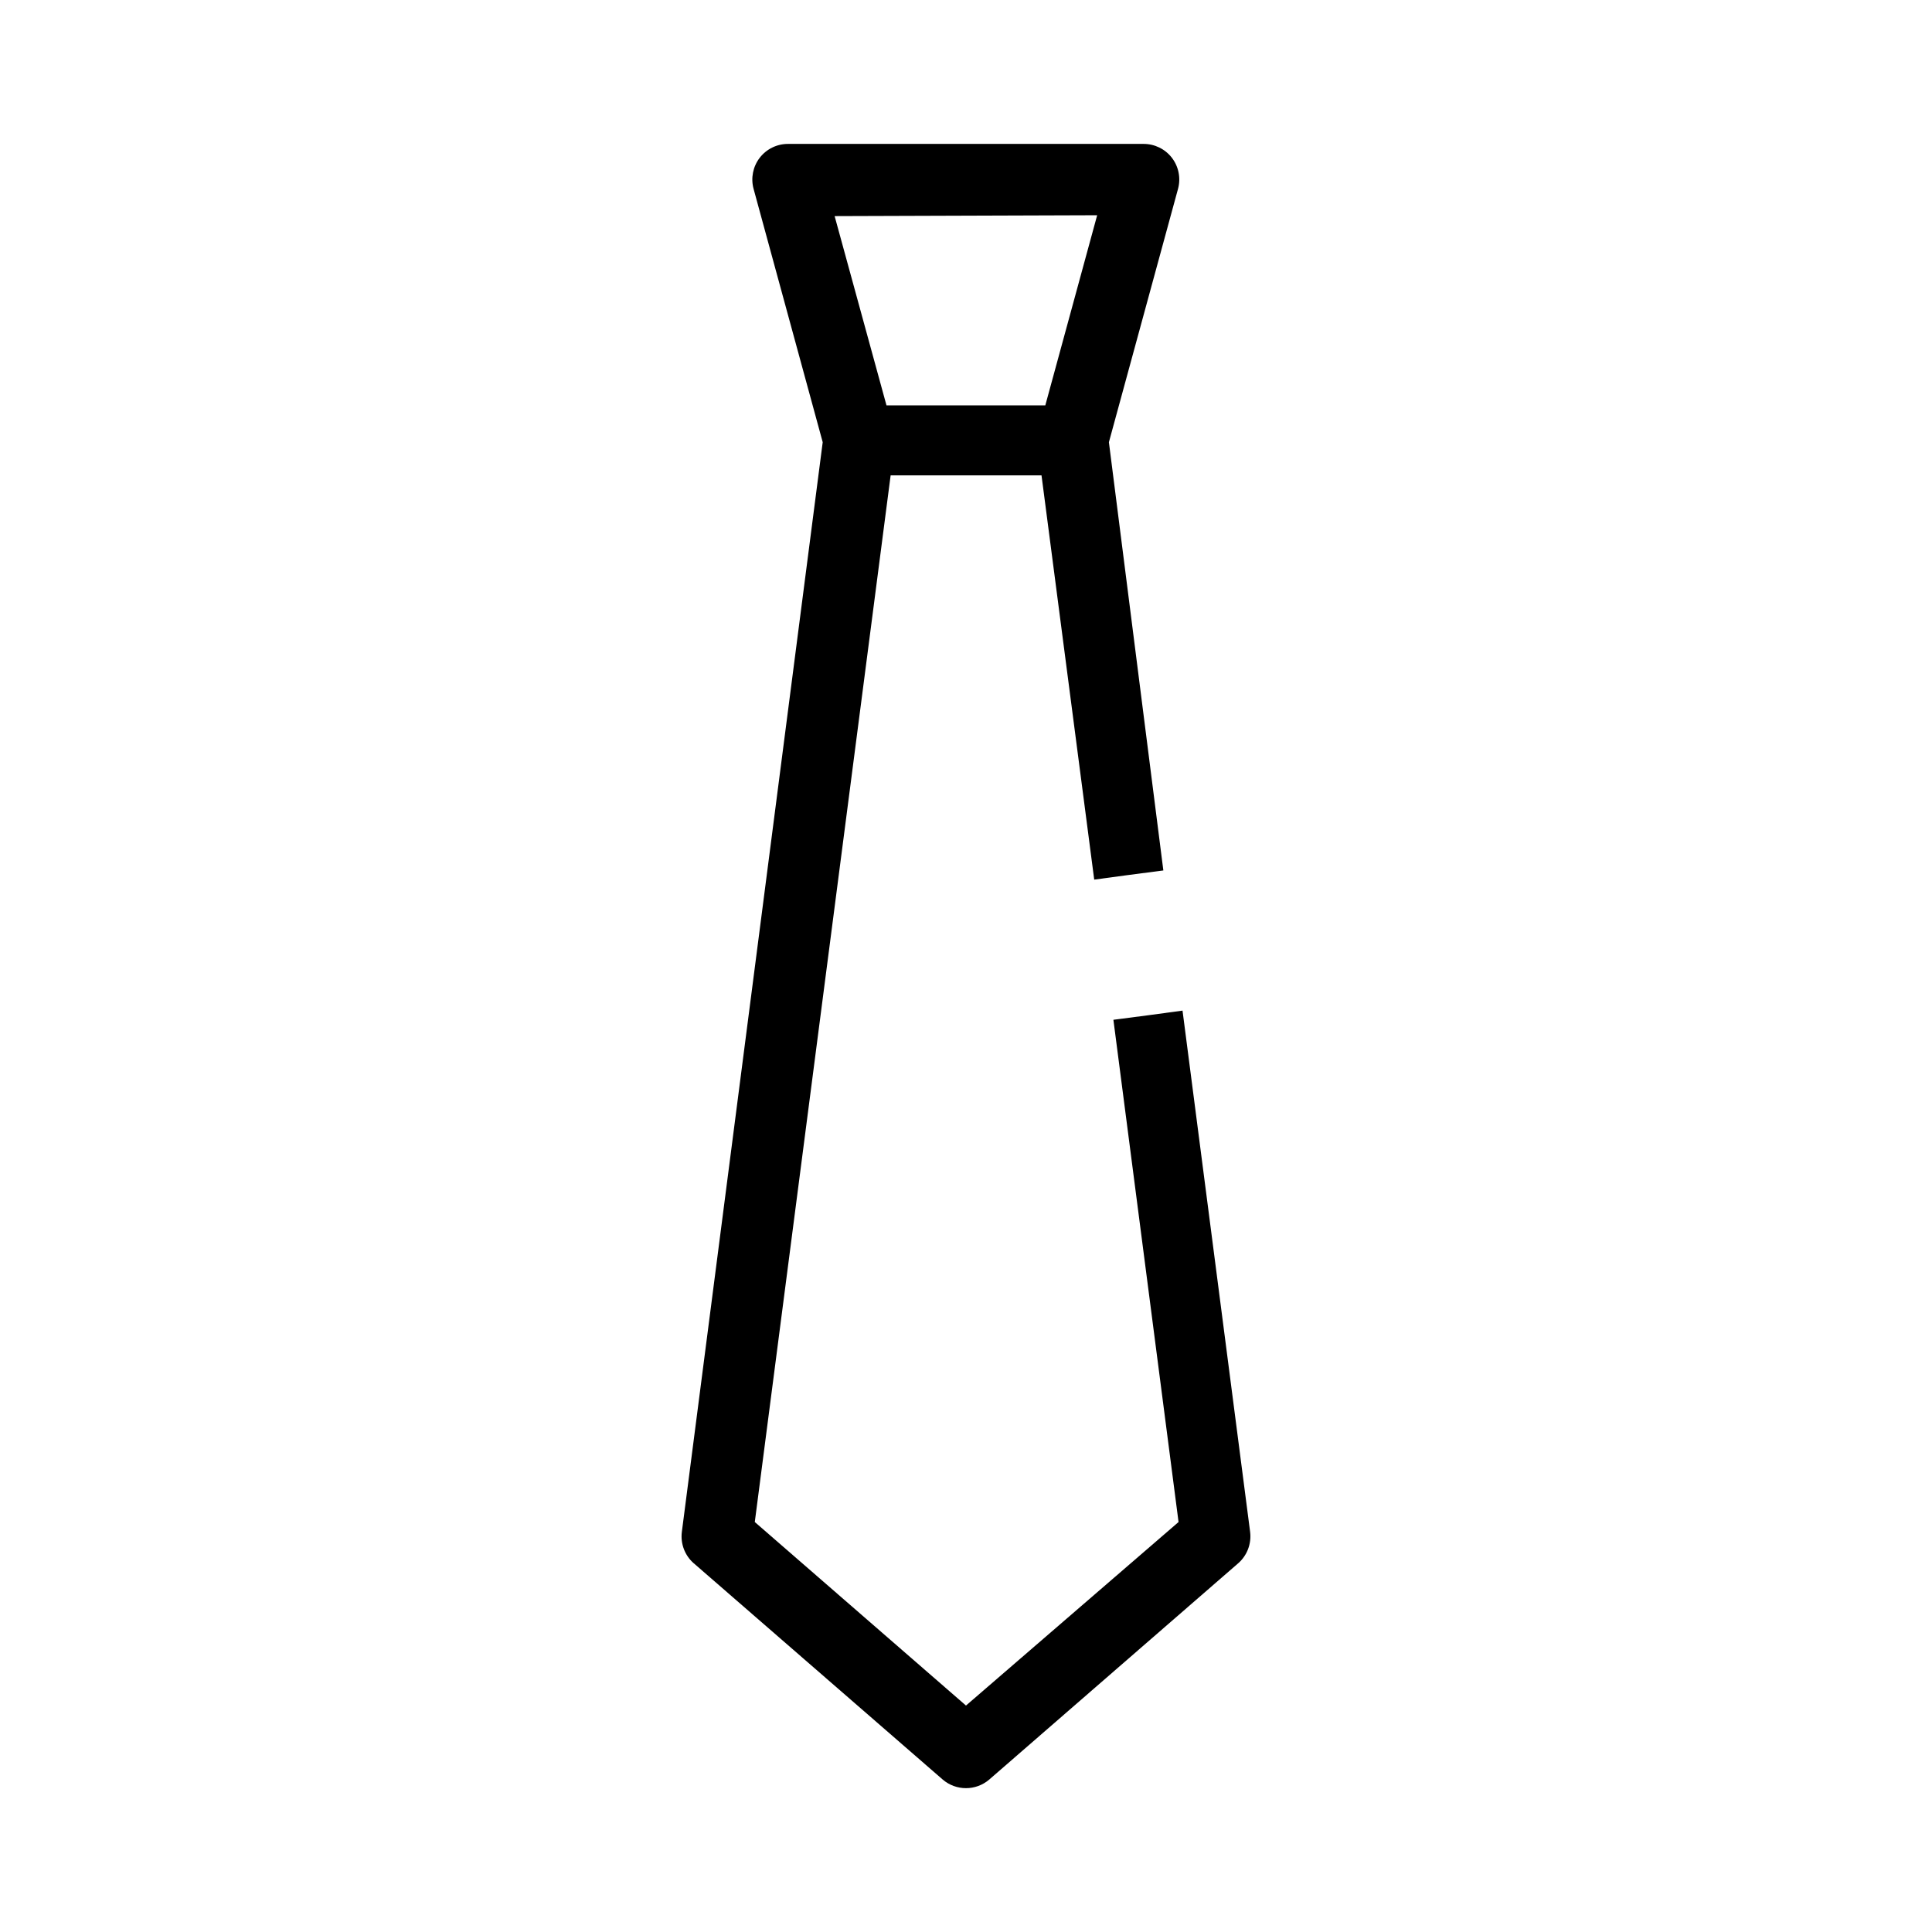 <?xml version="1.0" encoding="UTF-8"?>
<!-- Uploaded to: SVG Repo, www.svgrepo.com, Generator: SVG Repo Mixer Tools -->
<svg fill="#000000" width="800px" height="800px" version="1.1" viewBox="144 144 512 512" xmlns="http://www.w3.org/2000/svg">
 <path d="m327.86 558.29 65.953 57.297c3.555 3.059 8.809 3.059 12.363 0l65.953-57.297h0.004c2.375-2.078 3.559-5.203 3.16-8.336l-17.91-138.13-9.16 1.238-9.16 1.191 17.266 133.1-56.332 48.637-55.969-48.641 36-277.37h39.984l13.969 107.13 9.16-1.238 9.16-1.191-14.43-113.49 18.32-67.145c0.773-2.844 0.172-5.887-1.625-8.227-1.797-2.336-4.586-3.699-7.535-3.68h-94.164c-2.949-0.02-5.738 1.344-7.535 3.68-1.797 2.34-2.398 5.383-1.625 8.227l18.32 67.145-37.328 288.77c-0.402 3.133 0.785 6.258 3.16 8.336zm106.9-357.25-13.742 50.383h-42.09l-13.742-50.152z"/>
</svg>
